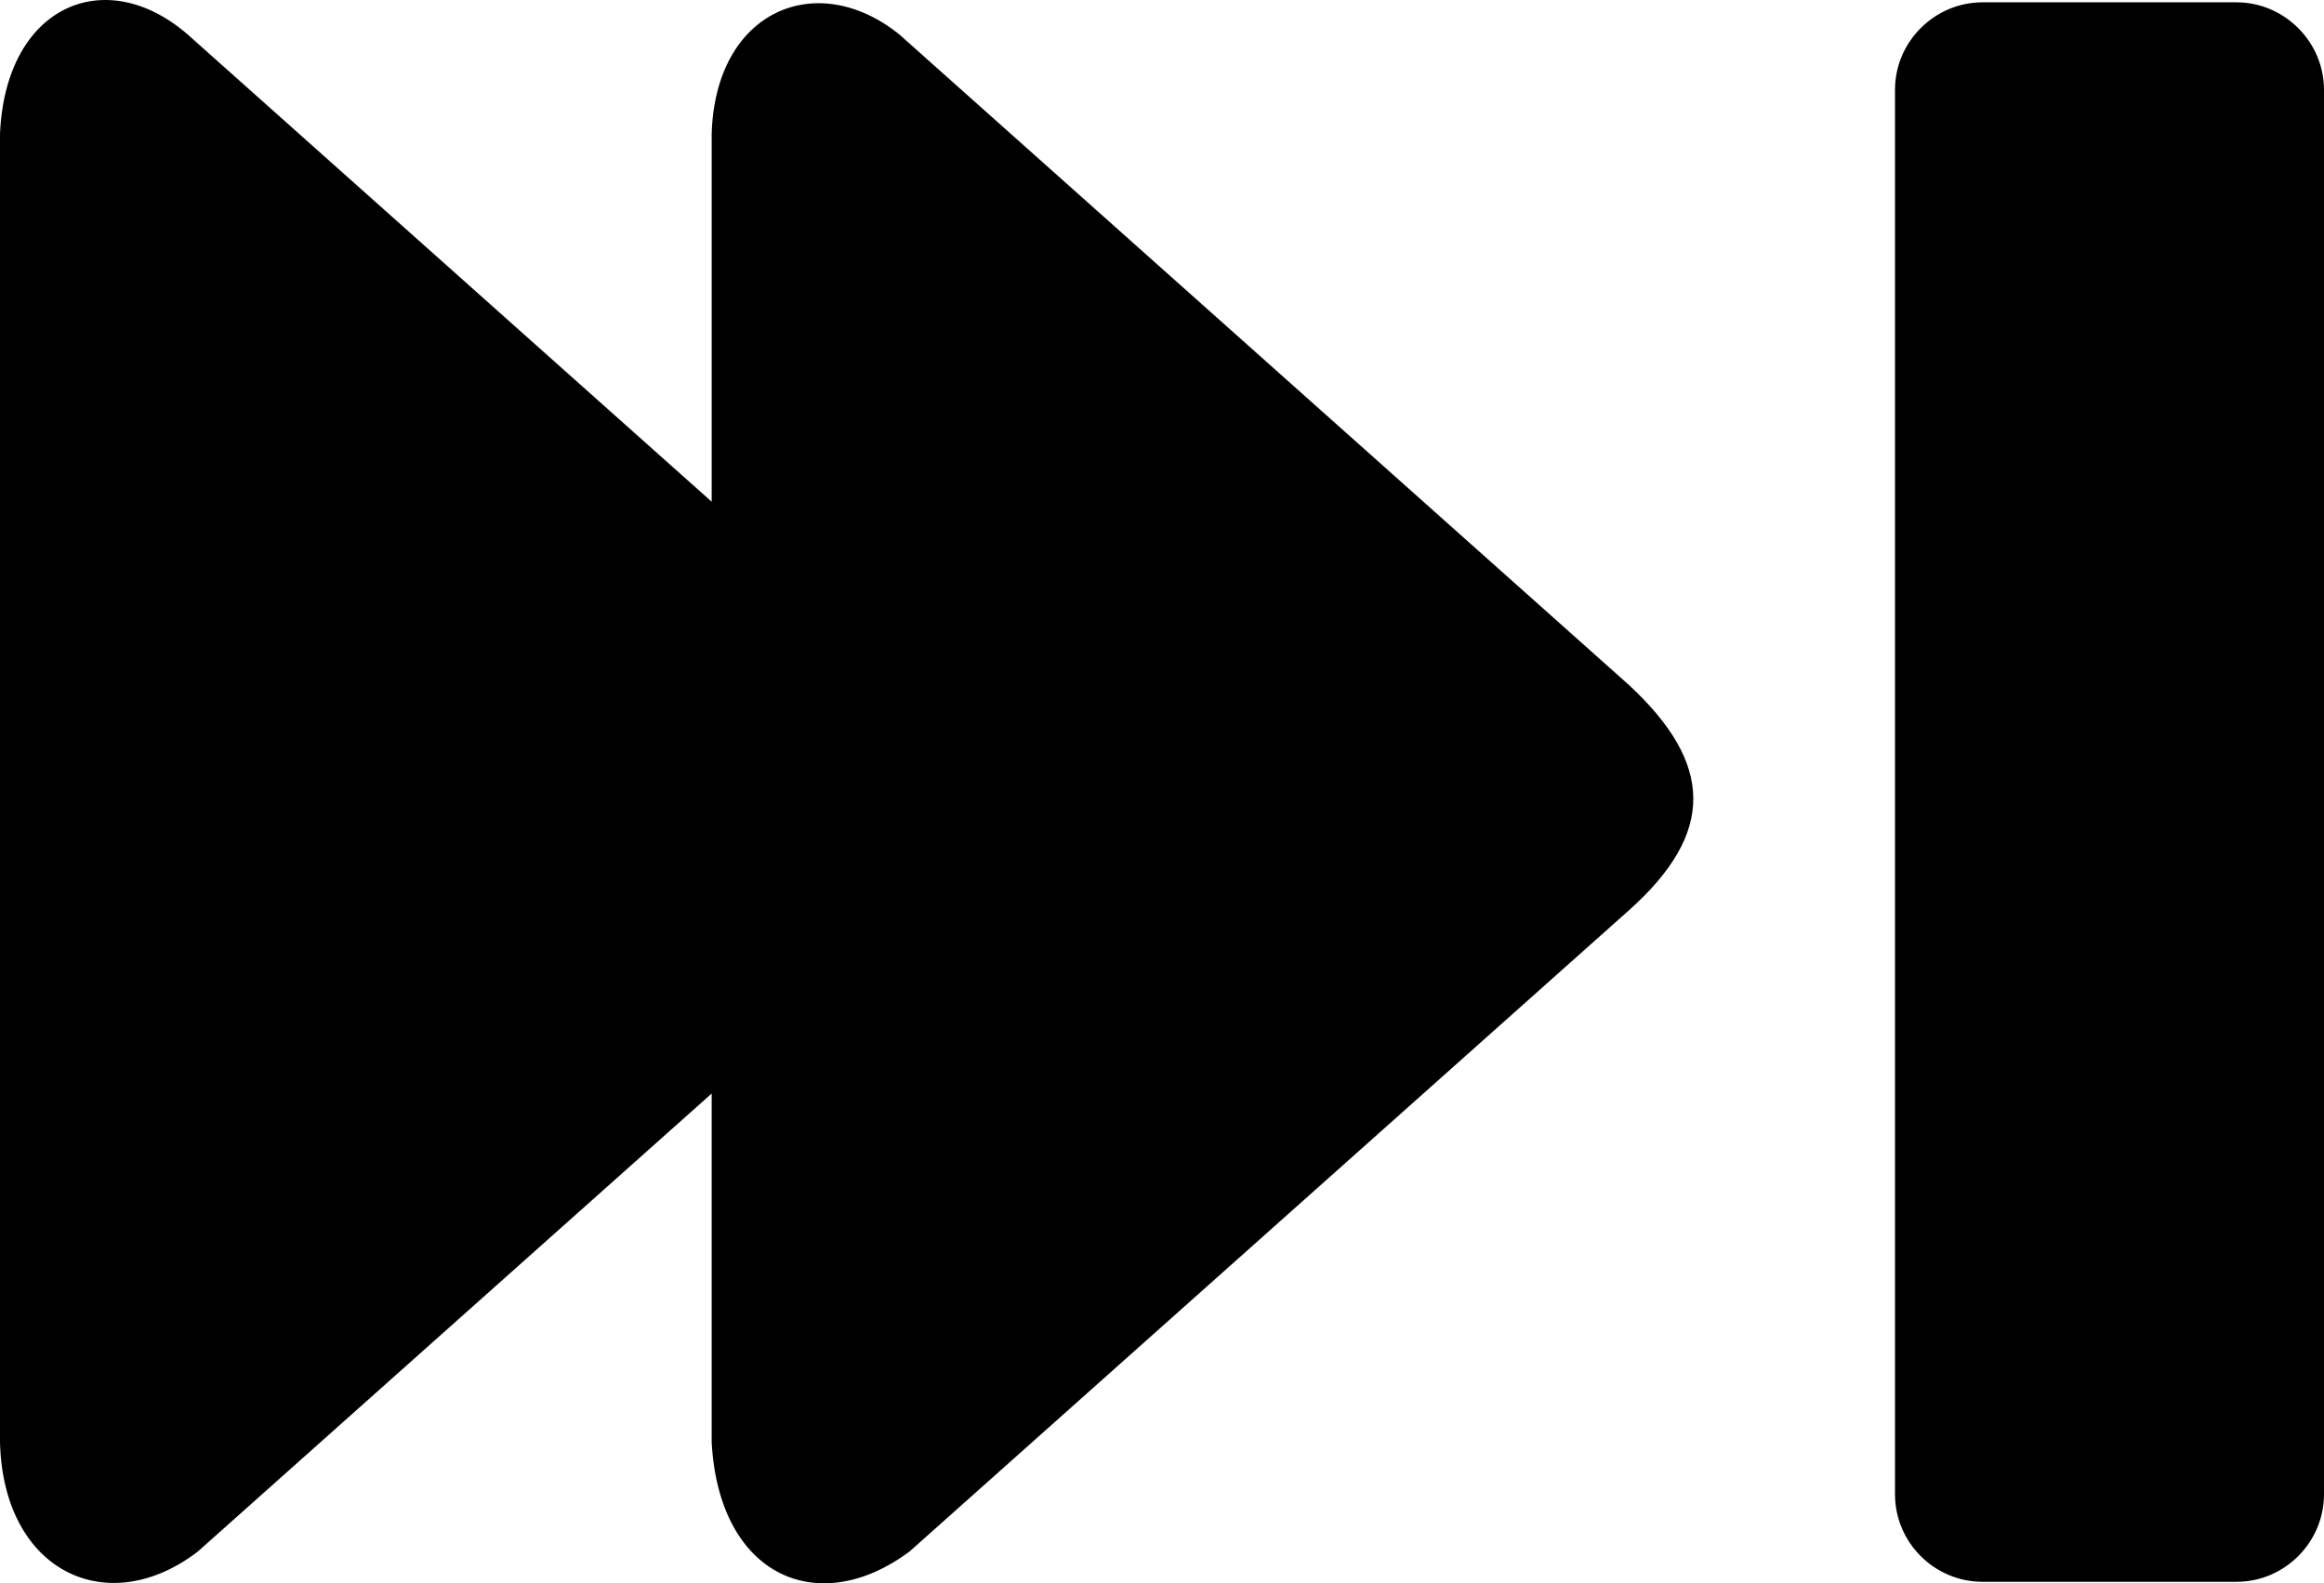 <svg xmlns="http://www.w3.org/2000/svg" shape-rendering="geometricPrecision" text-rendering="geometricPrecision" image-rendering="optimizeQuality" fill-rule="evenodd" clip-rule="evenodd" viewBox="0 0 512 348.84"><path fill-rule="nonzero" d="M436.78 348.51h55.96c10.6 0 19.26-8.72 19.26-19.28V19.78C512 9.24 503.28.51 492.74.51h-55.96c-10.56 0-19.29 8.66-19.29 19.27v309.45c0 10.62 8.68 19.28 19.29 19.28zM156.79 110.54L41.33 7.58C23.24-8.09 1.23 1.18 0 29.47v288.32c.74 28.63 23.82 39.27 43.62 24.02l113.17-100.88v76.86c1.62 29.6 23.59 39 43.62 24.02l158.43-141.22c19.2-17.13 18.69-32.36 0-49.7L198.12 7.58c-18.1-14.57-40.52-5.36-41.33 21.89v81.07z"/></svg>